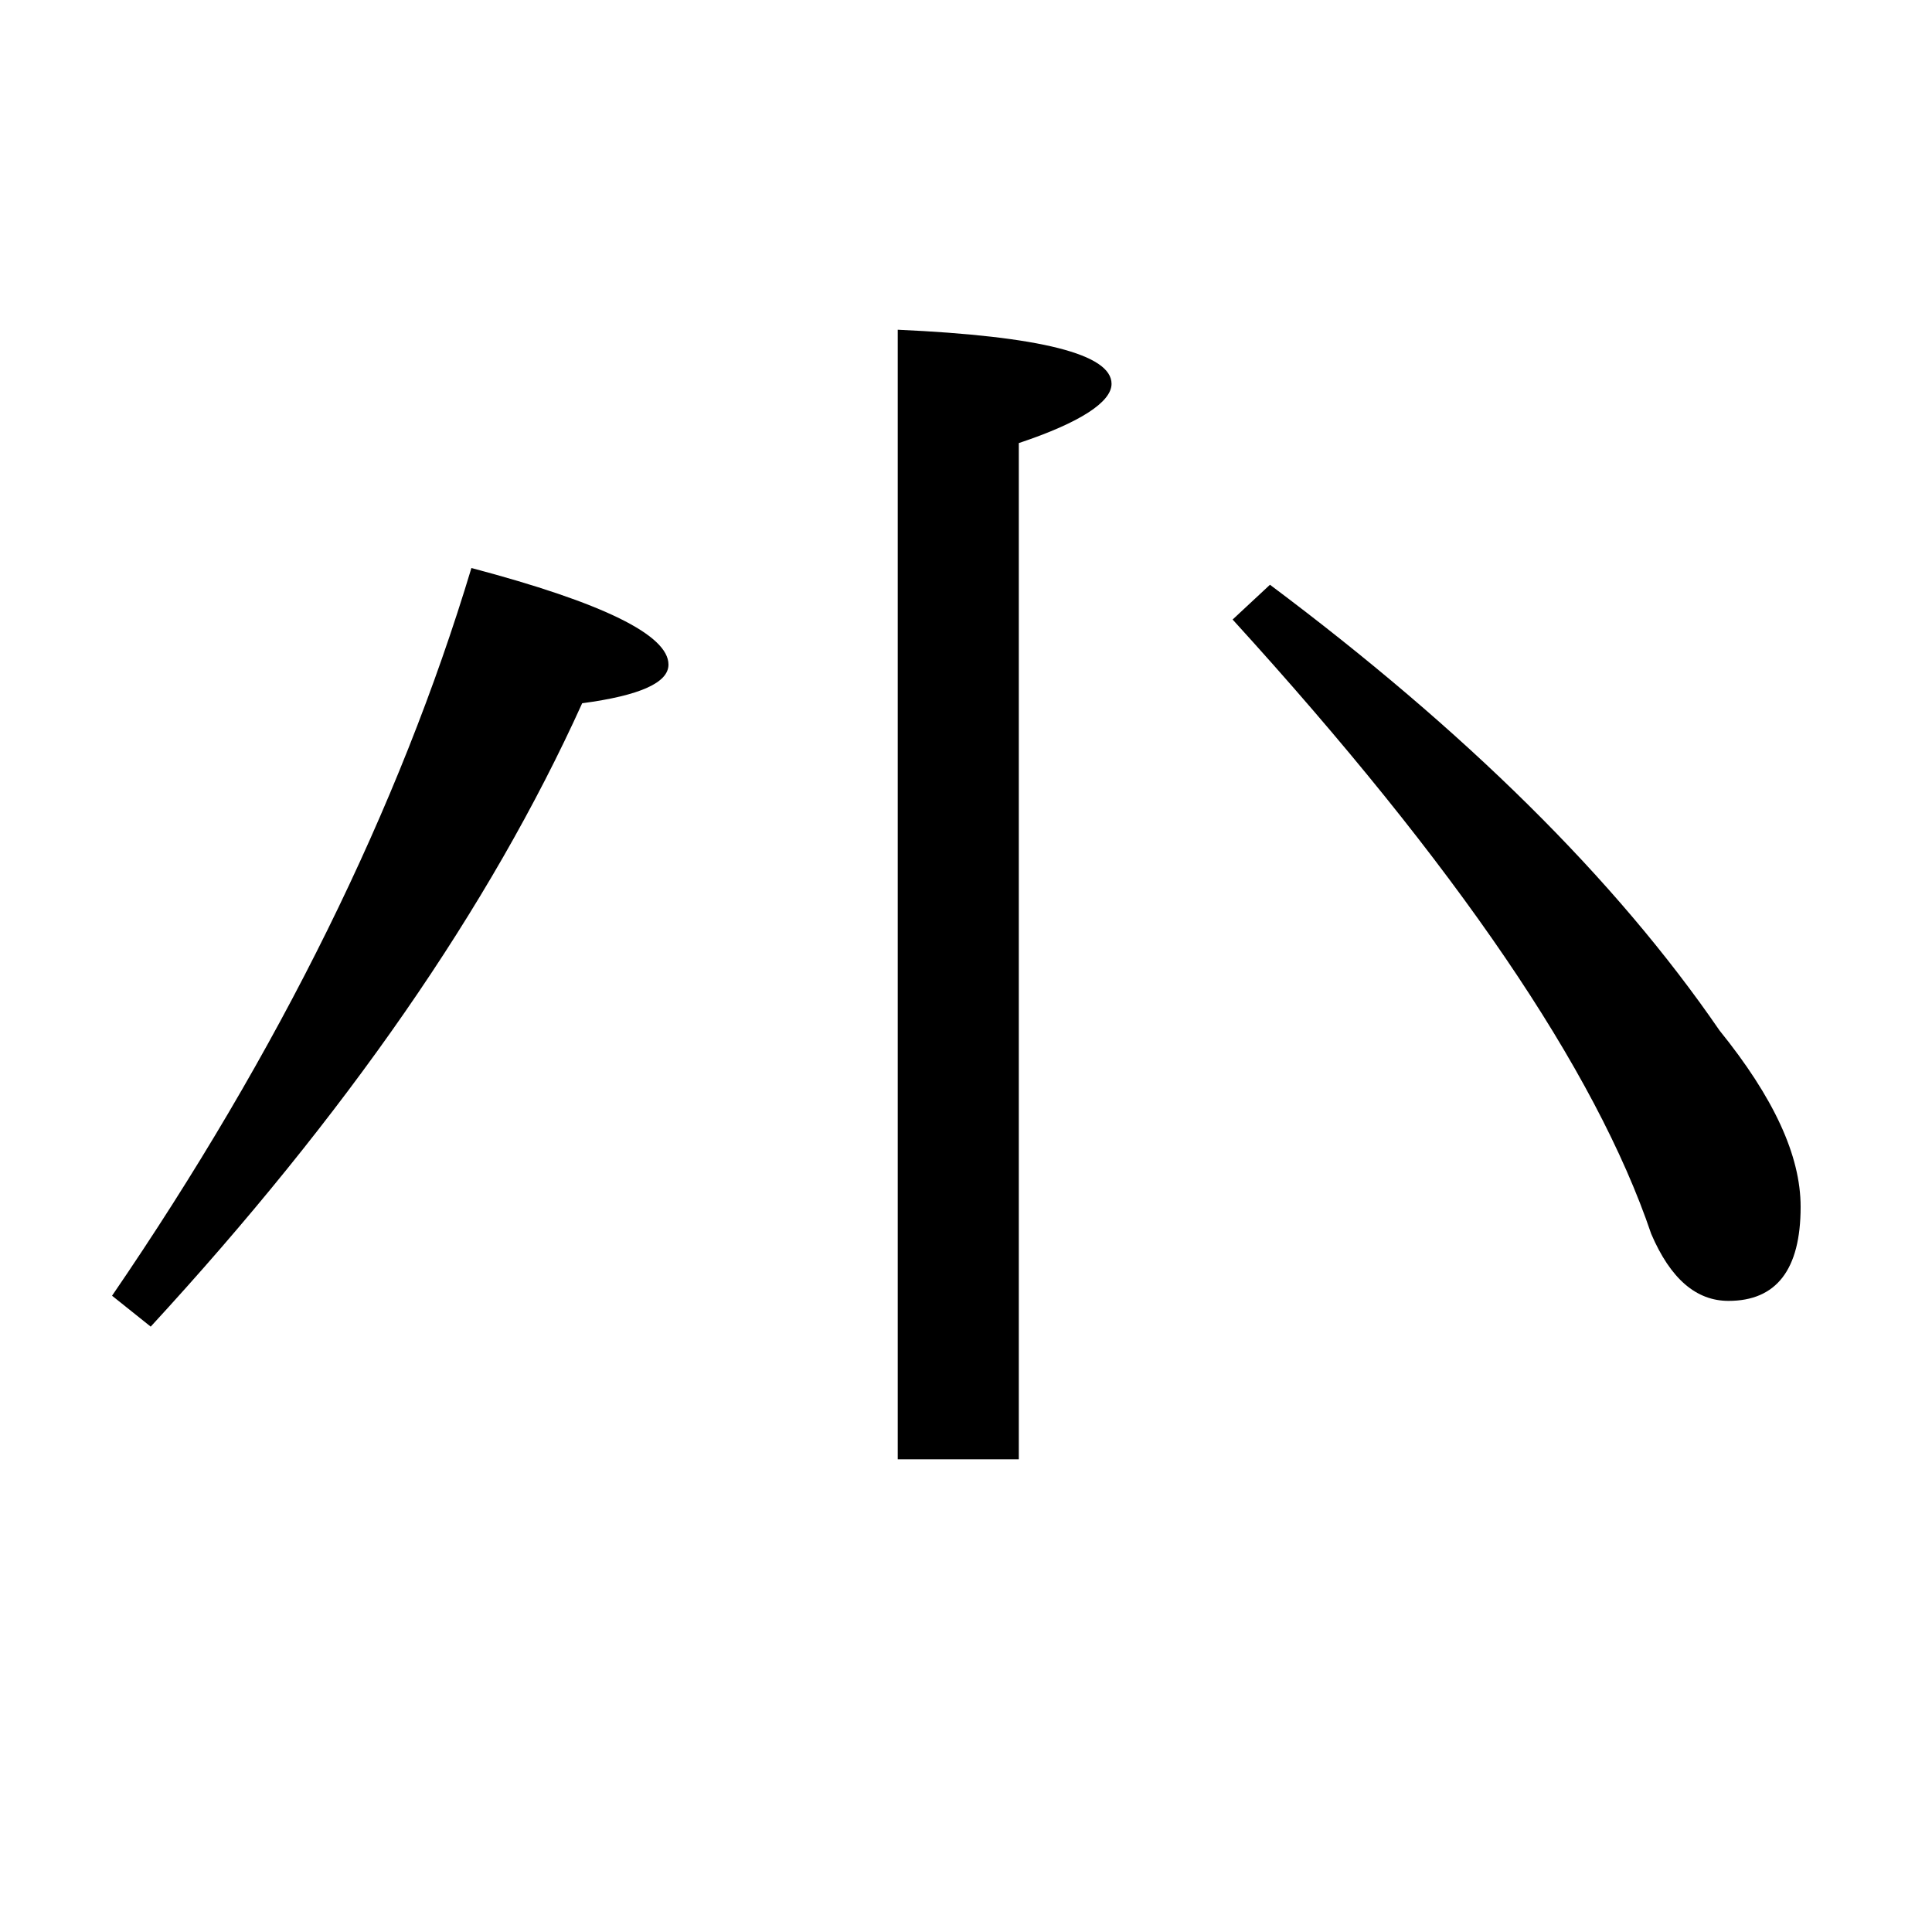 <?xml version="1.0" encoding="utf-8"?>
<!-- Generator: Adobe Illustrator 19.0.0, SVG Export Plug-In . SVG Version: 6.00 Build 0)  -->
<svg version="1.1" id="圖層_1" xmlns="http://www.w3.org/2000/svg" xmlns:xlink="http://www.w3.org/1999/xlink" x="0px" y="0px"
	 viewBox="45 -33.8 150 150" style="enable-background:new 45 -33.8 150 150;" xml:space="preserve">
<style type="text/css">
	.st0{enable-background:new    ;}
</style>
<g class="st0">
	<path d="M53.7,66.8c13-19,22.3-37.9,27.9-56.5c10.2,2.7,15.3,5.2,15.3,7.5c0,1.4-2.2,2.4-6.7,3C83,36.7,71.8,52.8,56.7,69.2
		L53.7,66.8z M114.7,79.5V-8.2c11.1,0.5,16.6,1.9,16.6,4.2c0,1.4-2.4,3-7.2,4.6v78.9H114.7z M143.6,11.6
		c15.1,11.3,26.8,22.8,34.9,34.6c4.2,5.2,6.3,9.7,6.3,13.7c0,4.9-1.9,7.3-5.6,7.3c-2.5,0-4.5-1.7-6-5.2
		c-4.3-12.7-15.1-28.6-32.5-47.7L143.6,11.6z"/>
</g>
</svg>
